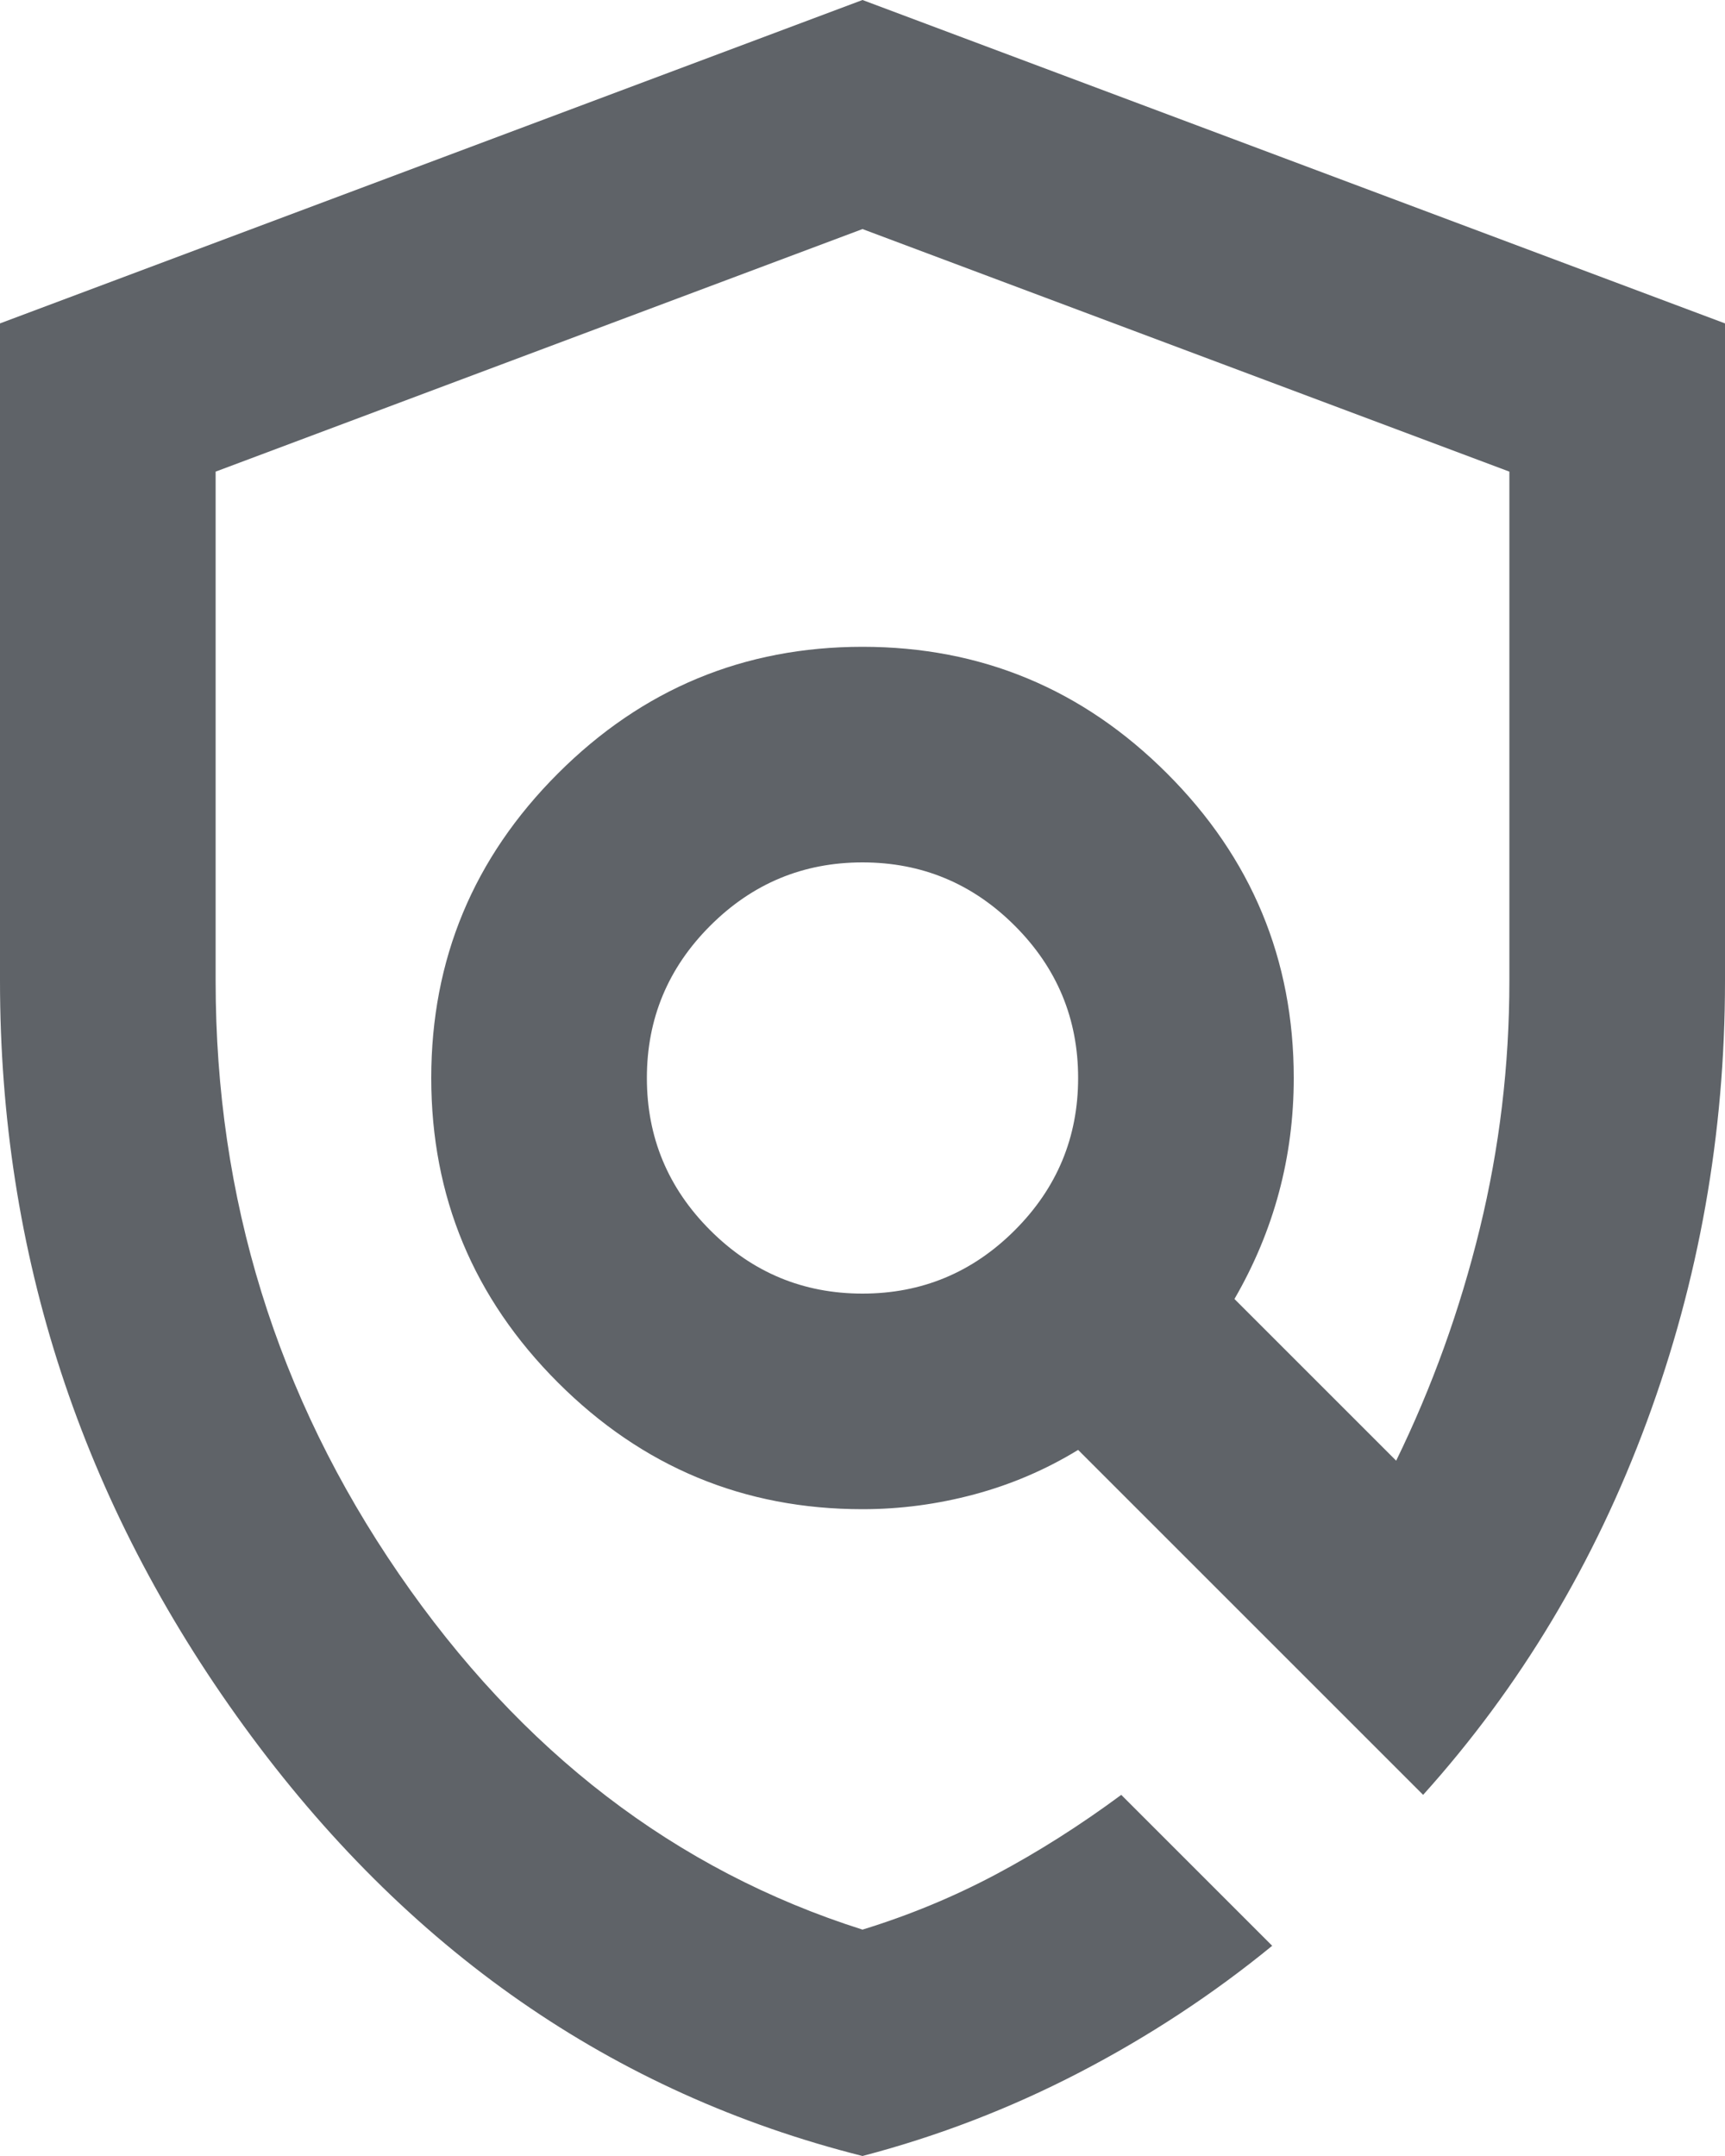<svg width="200" height="250" viewBox="0 0 200 250" fill="none" xmlns="http://www.w3.org/2000/svg">
<path d="M100 250C71.042 242.708 47.135 226.094 28.281 200.156C9.427 174.219 0 145.417 0 113.75V37.5L100 0L200 37.5V113.75C200 131.458 196.979 148.49 190.937 164.844C184.896 181.198 176.25 195.625 165 208.125L125 168.125C121.25 170.417 117.24 172.135 112.969 173.281C108.698 174.427 104.375 175 100 175C86.25 175 74.479 170.104 64.688 160.313C54.896 150.521 50 138.75 50 125C50 111.25 54.896 99.479 64.688 89.688C74.479 79.896 86.25 75 100 75C113.75 75 125.521 79.896 135.312 89.688C145.104 99.479 150 111.25 150 125C150 129.583 149.427 134.01 148.281 138.281C147.135 142.552 145.417 146.667 143.125 150.625L161.875 169.375C166.042 160.833 169.271 151.875 171.562 142.5C173.854 133.125 175 123.542 175 113.75V54.688L100 26.562L25 54.688V113.75C25 138.958 32.083 161.875 46.25 182.5C60.417 203.125 78.333 216.875 100 223.75C105.417 222.083 110.573 219.948 115.469 217.344C120.365 214.74 125.208 211.667 130 208.125L147.5 225.625C140.625 231.25 133.177 236.146 125.156 240.313C117.135 244.479 108.75 247.708 100 250ZM100 150C106.875 150 112.76 147.552 117.656 142.656C122.552 137.76 125 131.875 125 125C125 118.125 122.552 112.24 117.656 107.344C112.76 102.448 106.875 100 100 100C93.125 100 87.24 102.448 82.344 107.344C77.448 112.24 75 118.125 75 125C75 131.875 77.448 137.76 82.344 142.656C87.24 147.552 93.125 150 100 150Z" fill="#5F6368"/>
</svg>
